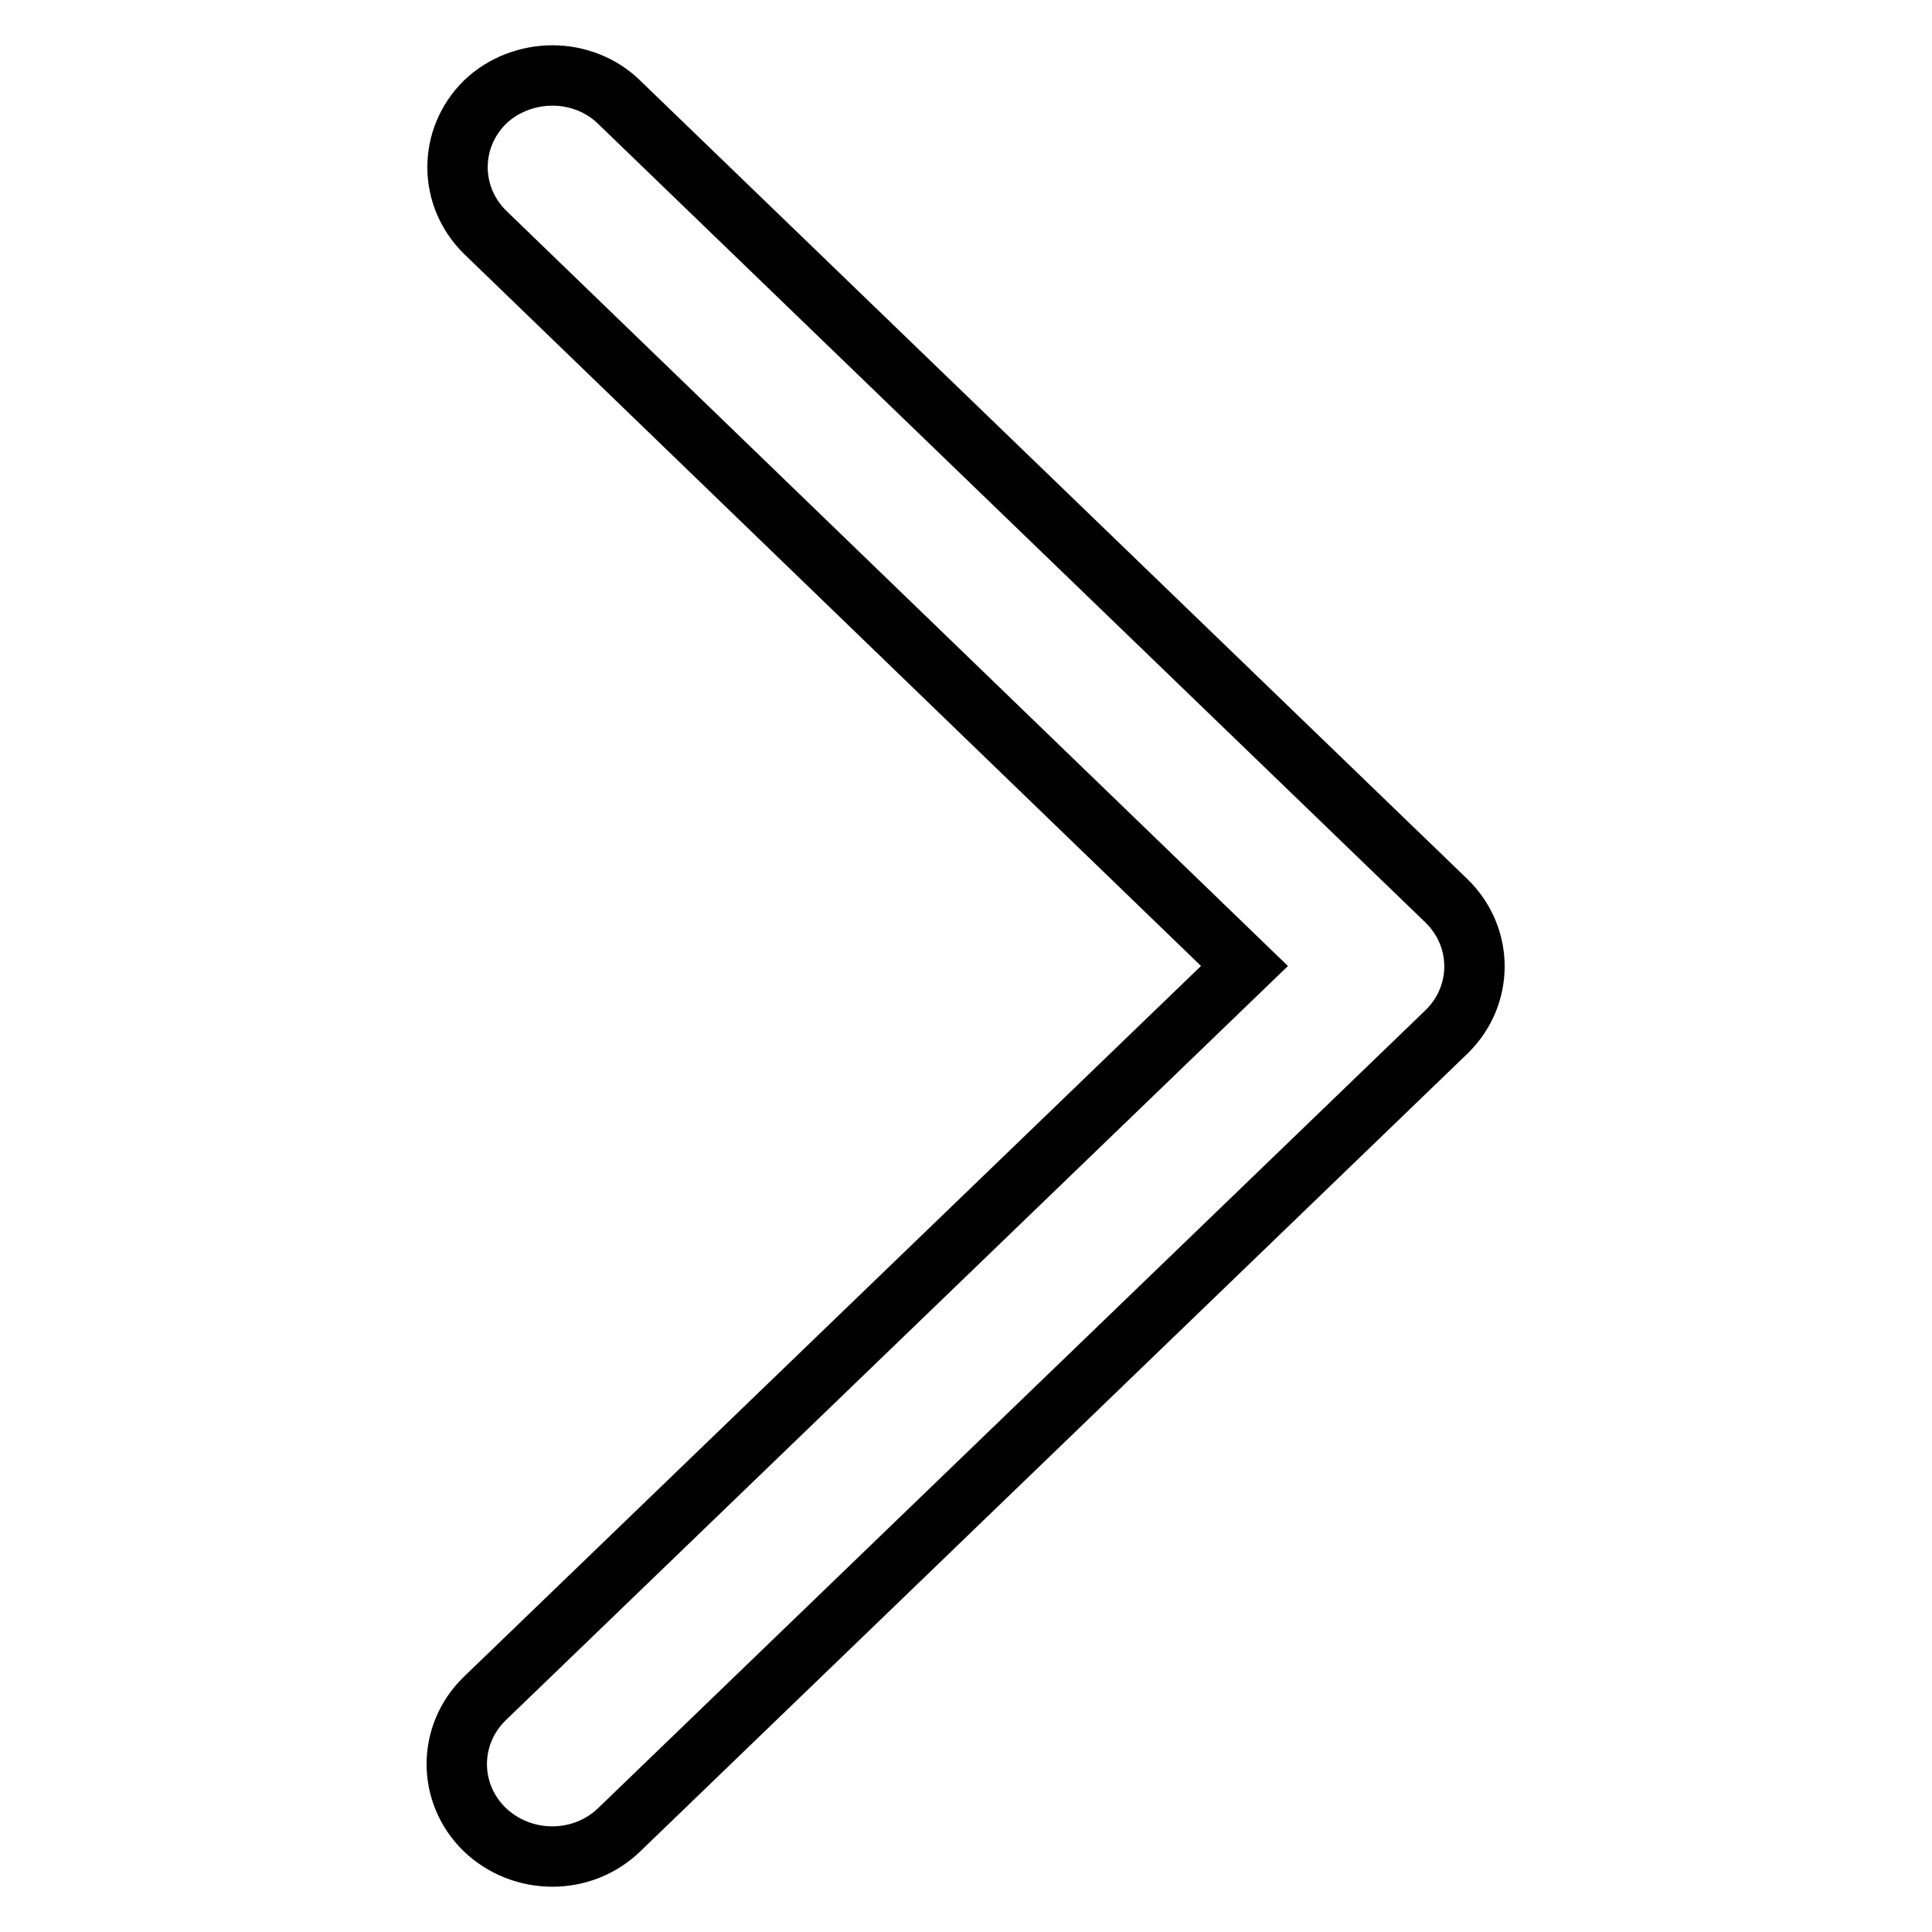 <?xml version="1.0" encoding="utf-8"?>
<!-- Svg Vector Icons : http://www.onlinewebfonts.com/icon -->
<!DOCTYPE svg PUBLIC "-//W3C//DTD SVG 1.1//EN" "http://www.w3.org/Graphics/SVG/1.1/DTD/svg11.dtd">
<svg version="1.1" xmlns="http://www.w3.org/2000/svg" xmlns:xlink="http://www.w3.org/1999/xlink" x="0px" y="0px" viewBox="0 0 256 256" enable-background="new 0 0 256 256" xml:space="preserve">
<g> <path stroke-width="8" fill-opacity="0" stroke="#000000"  d="M73.2,10c3.2,0,6.5,1.2,8.9,3.6l109.6,105.8c4.9,4.8,4.9,12.5,0,17.3L82.1,242.4c-4.9,4.8-12.9,4.8-17.9,0 c-4.9-4.8-4.9-12.5,0-17.3L164.9,128L64.3,30.8c-4.9-4.8-4.9-12.5,0-17.3C66.7,11.2,70,10,73.2,10z"/></g>
</svg>